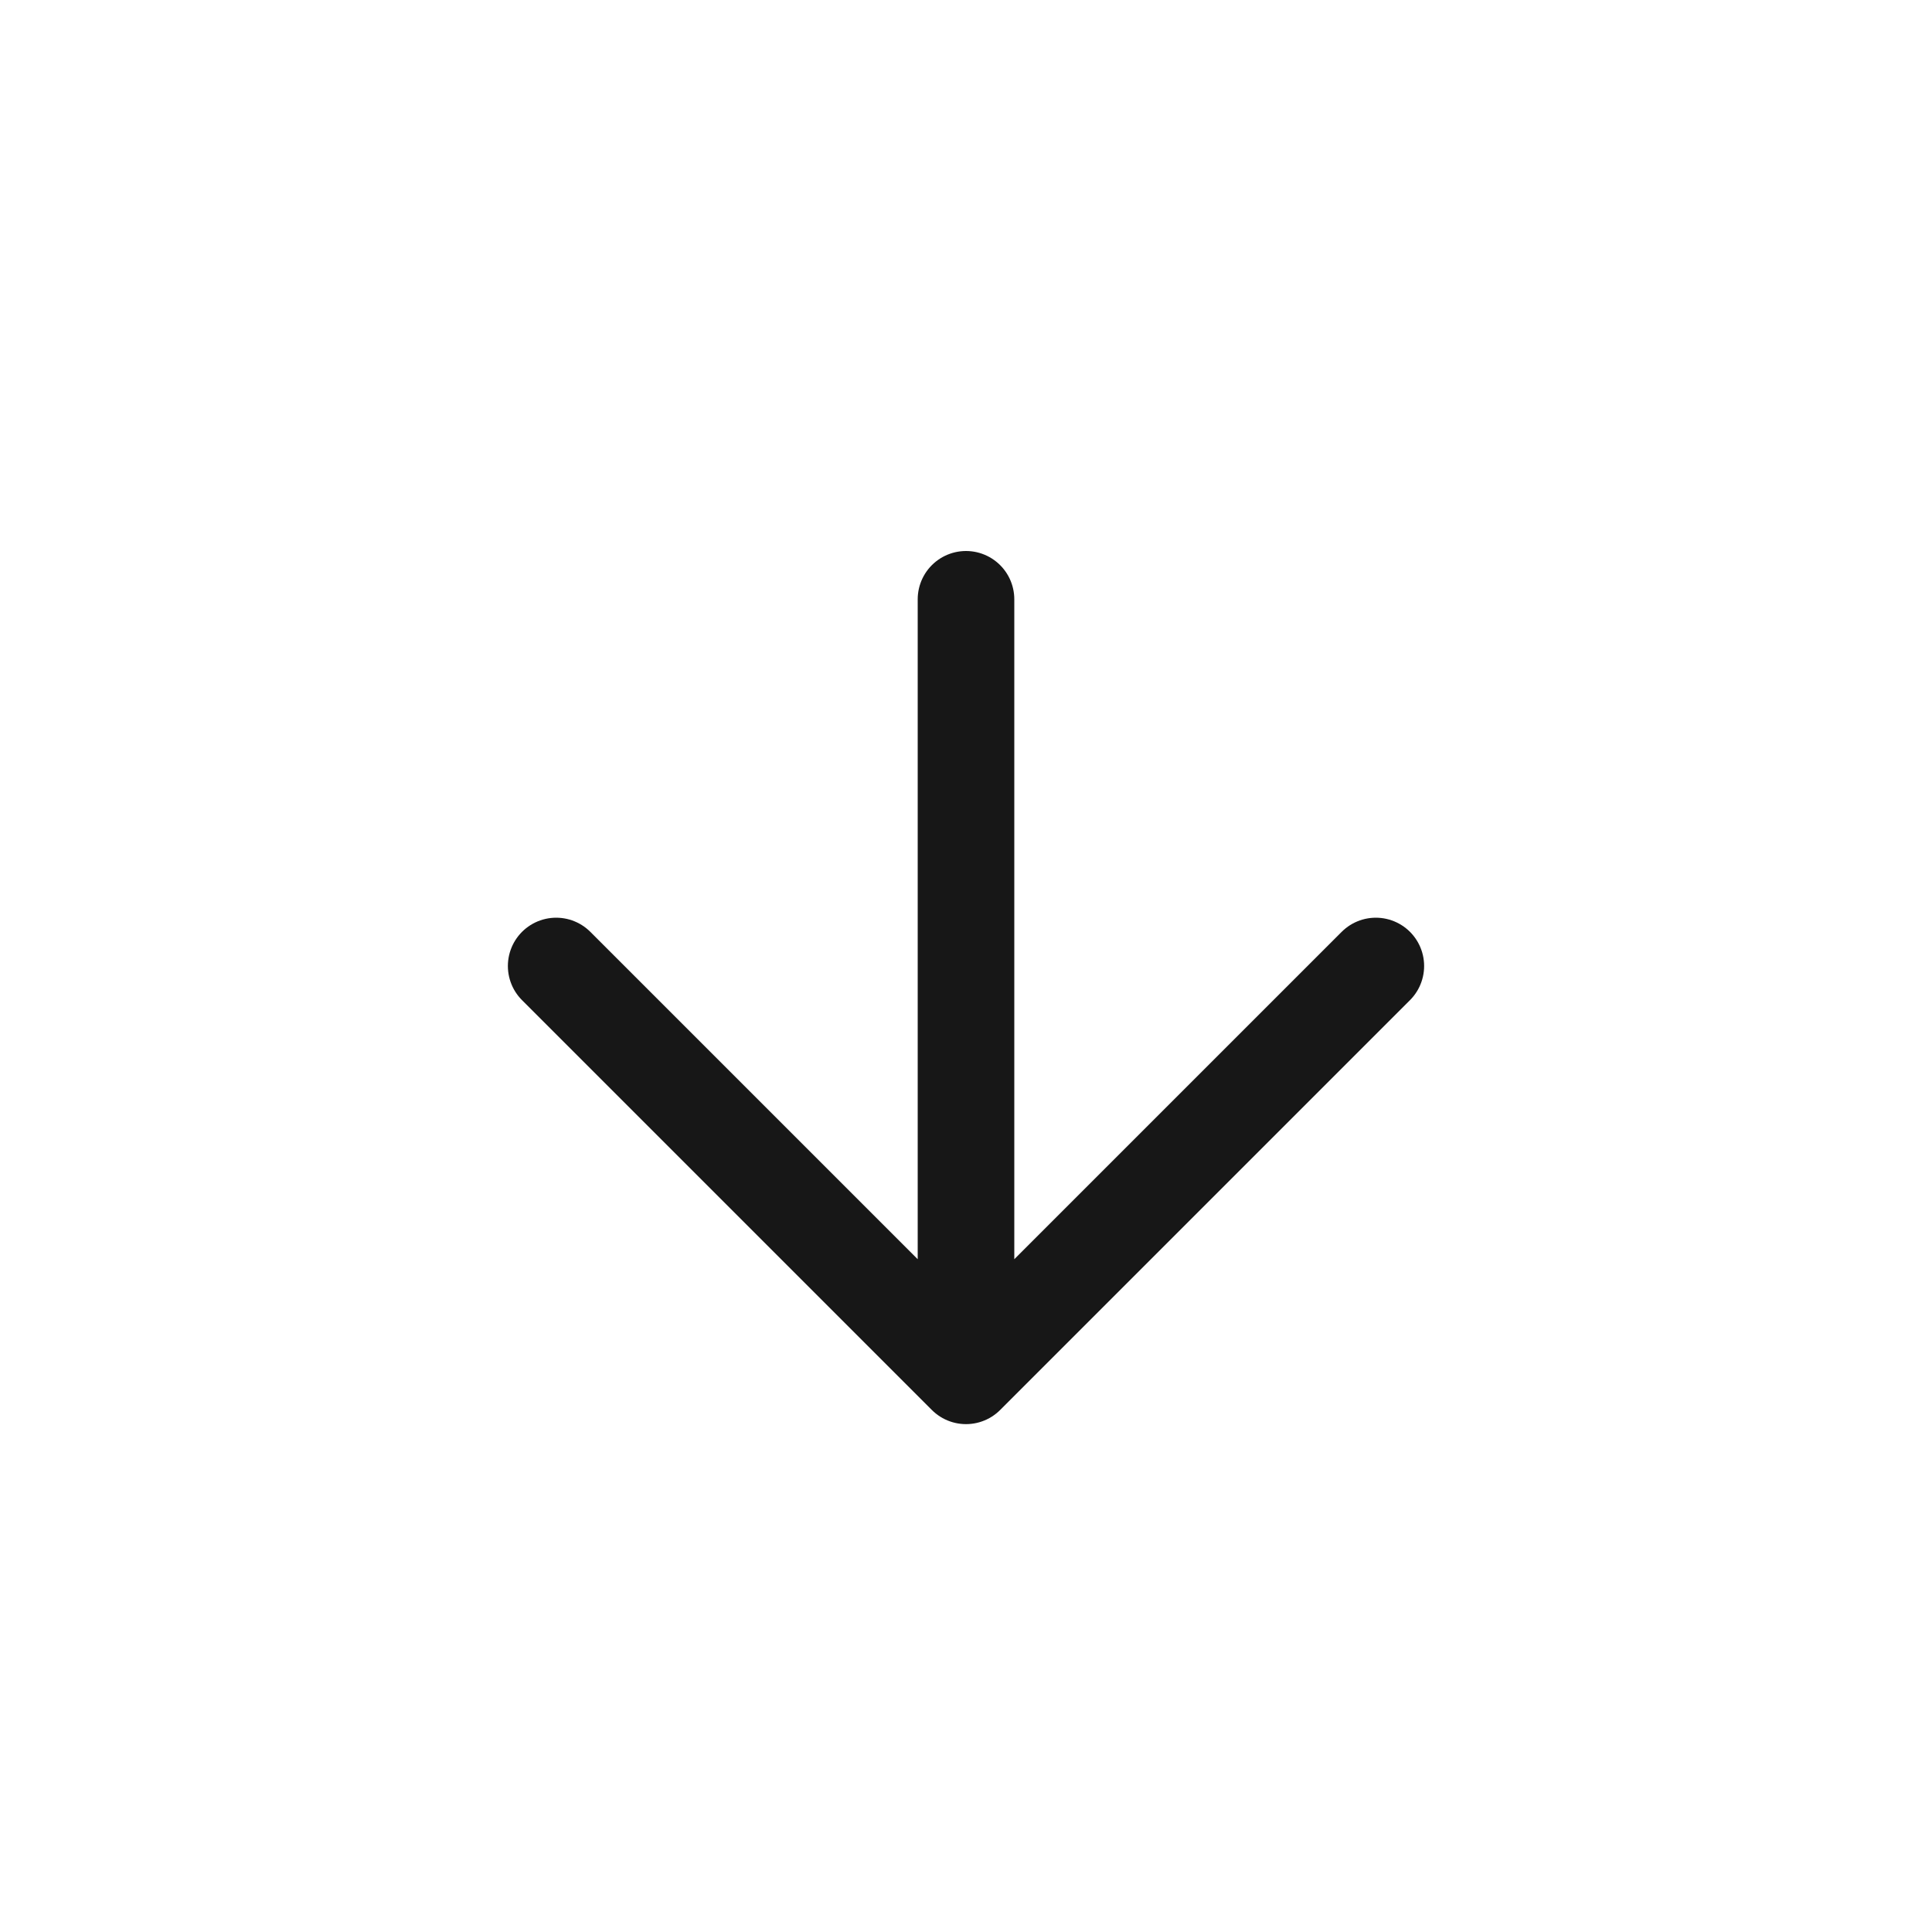 <?xml version="1.0" encoding="UTF-8"?> <svg xmlns="http://www.w3.org/2000/svg" width="40" height="40" fill="none"><path d="M11.515 20 20 28.485m0 0L28.485 20M20 28.485V12.408" stroke="#171717" stroke-width="2" stroke-linecap="round" stroke-linejoin="round"></path></svg> 